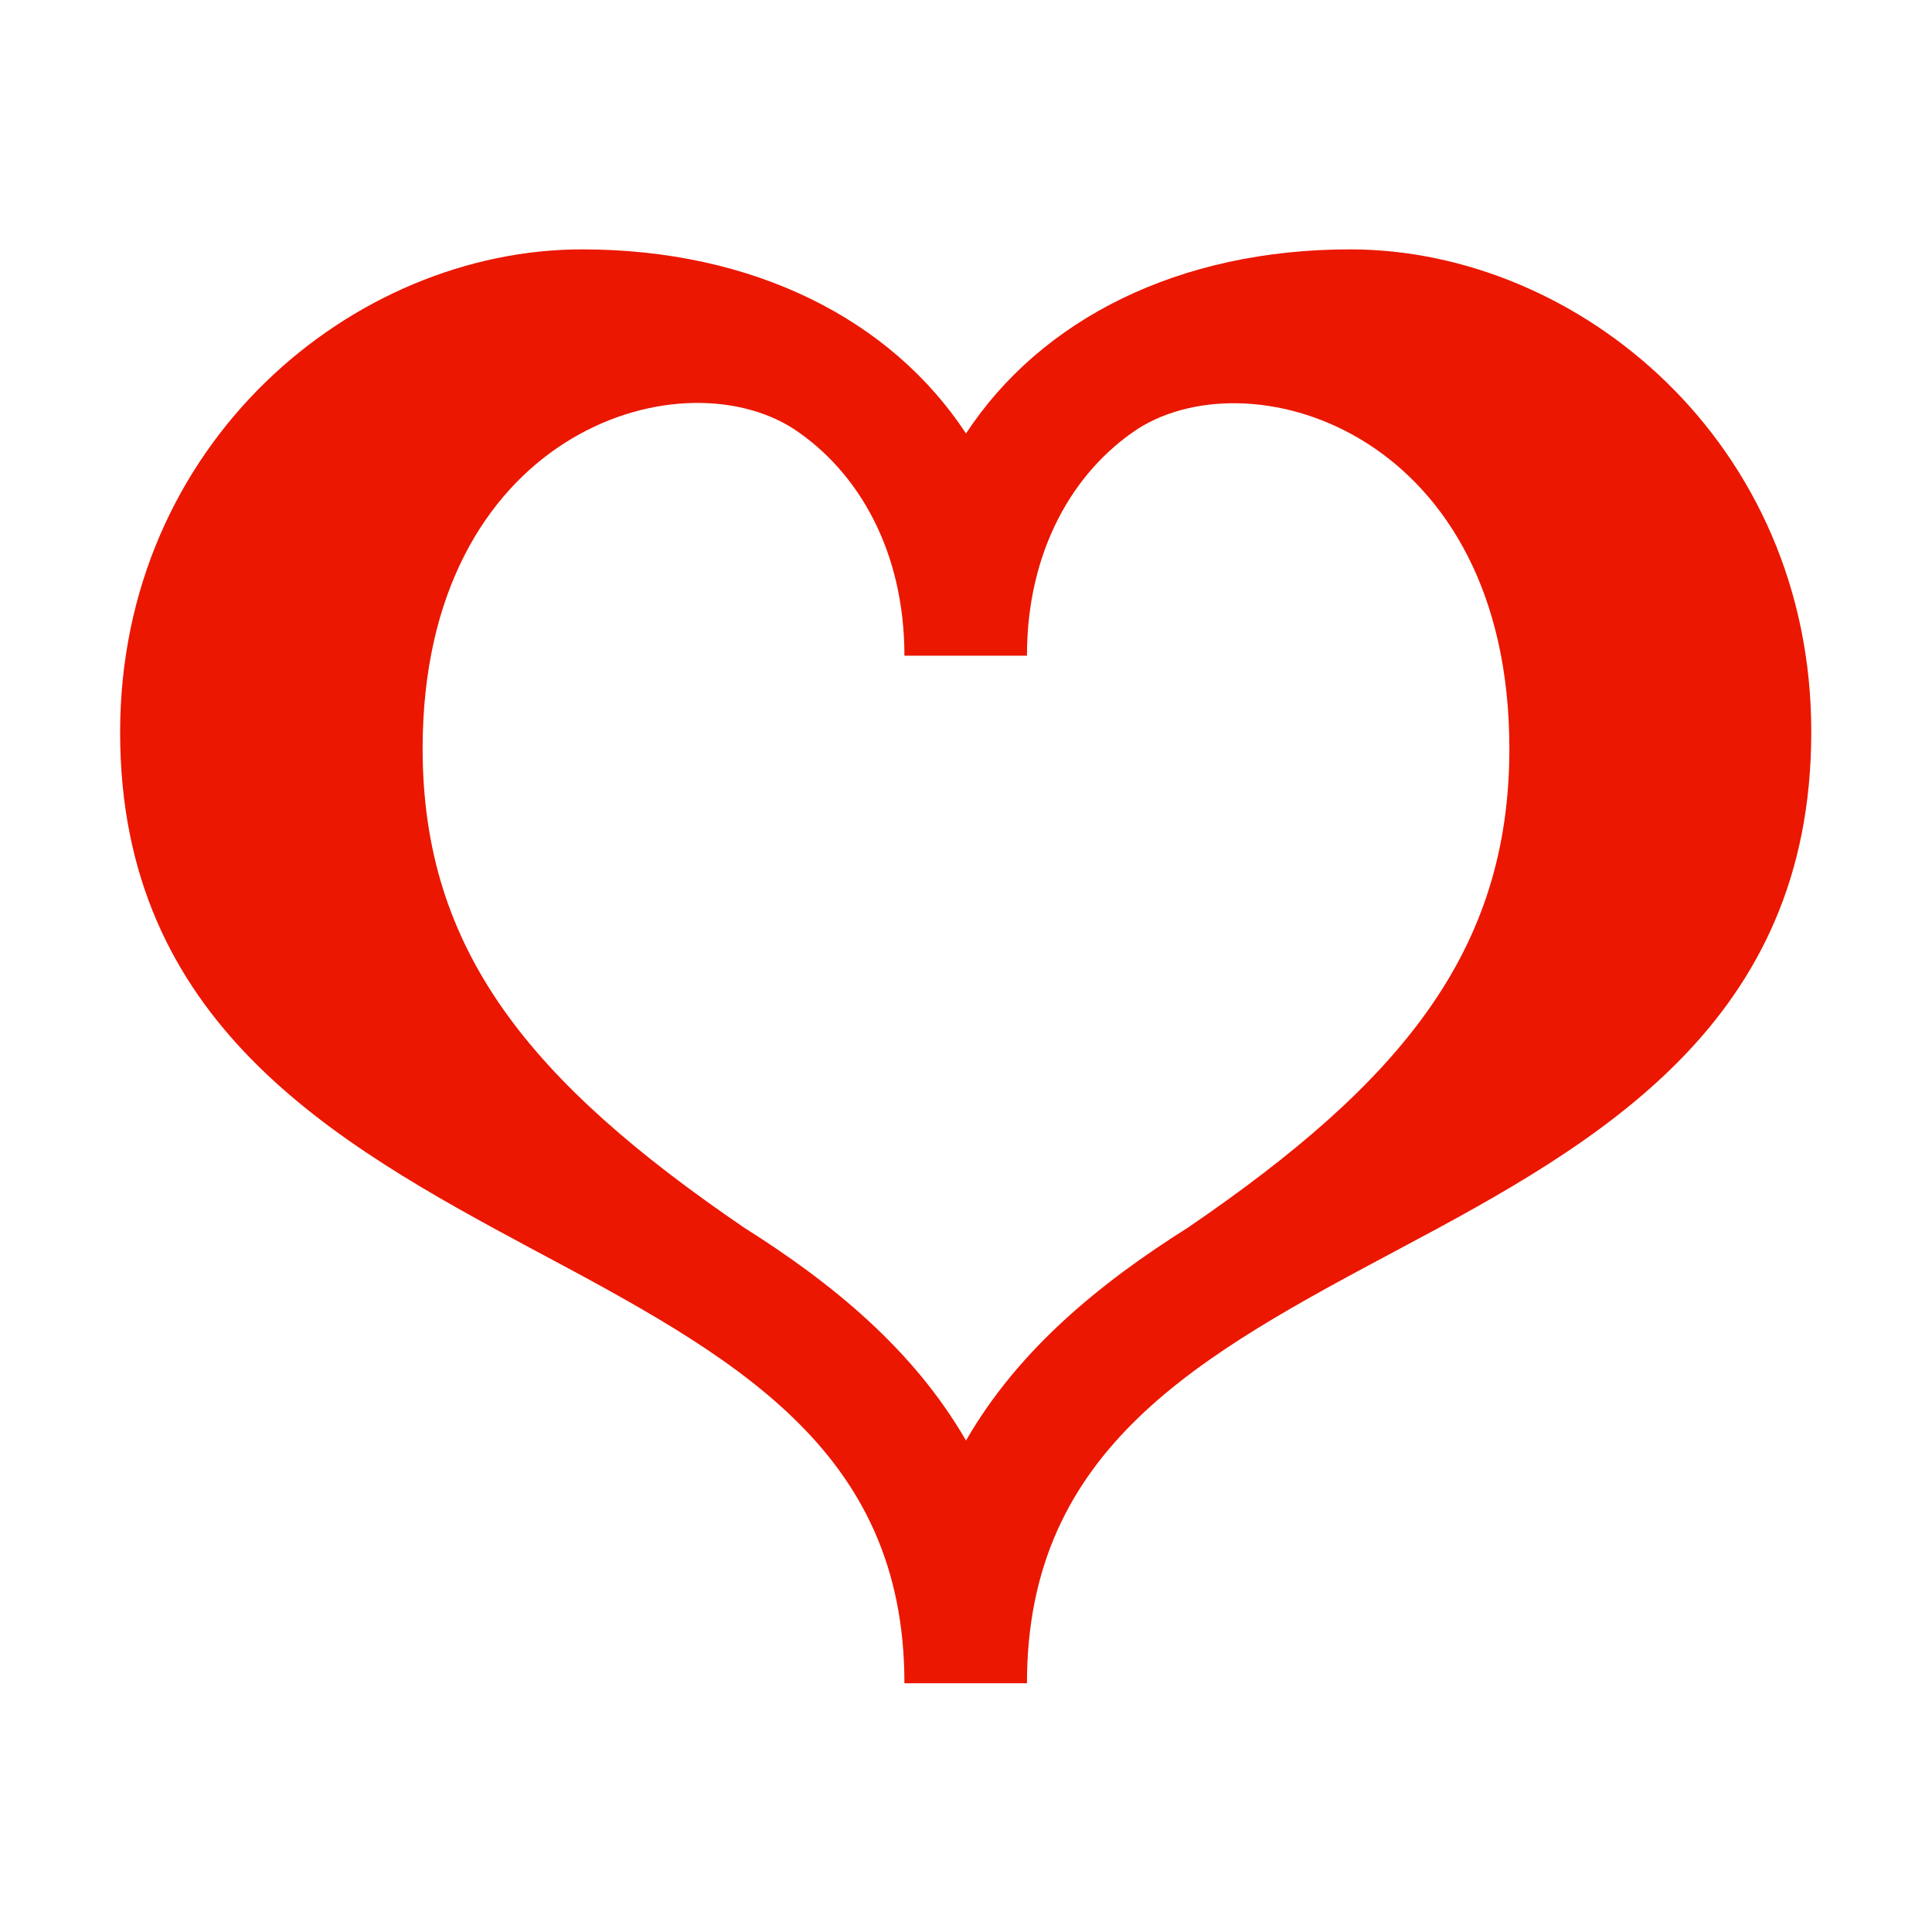 <svg width="40" height="40" viewBox="0 0 40 40" fill="none" xmlns="http://www.w3.org/2000/svg">
<path d="M27.95 5.163C24.4 5.163 21.55 6.613 20 8.975C18.45 6.613 15.6 5.163 12.05 5.163C7.312 5.163 2.487 9.175 2.487 15.163C2.487 21.163 6.9 23.65 11 25.85C15.15 28.063 18.725 29.975 18.725 34.85H21.262C21.262 29.975 24.837 28.063 28.987 25.85C33.1 23.663 37.5 21.175 37.5 15.163C37.512 9.175 32.687 5.163 27.95 5.163ZM24.6 25.413C22.775 26.563 21.087 27.938 20 29.825C18.912 27.938 17.225 26.563 15.4 25.413C10.987 22.4 8.75 19.688 8.75 15.5C8.75 9 14.025 7.338 16.425 8.875C17.775 9.763 18.725 11.413 18.725 13.575H21.262C21.262 11.413 22.212 9.763 23.562 8.875C25.975 7.35 31.25 9.013 31.25 15.5C31.25 19.688 29.012 22.4 24.6 25.413Z" fill="#EB1700"/>
</svg>
